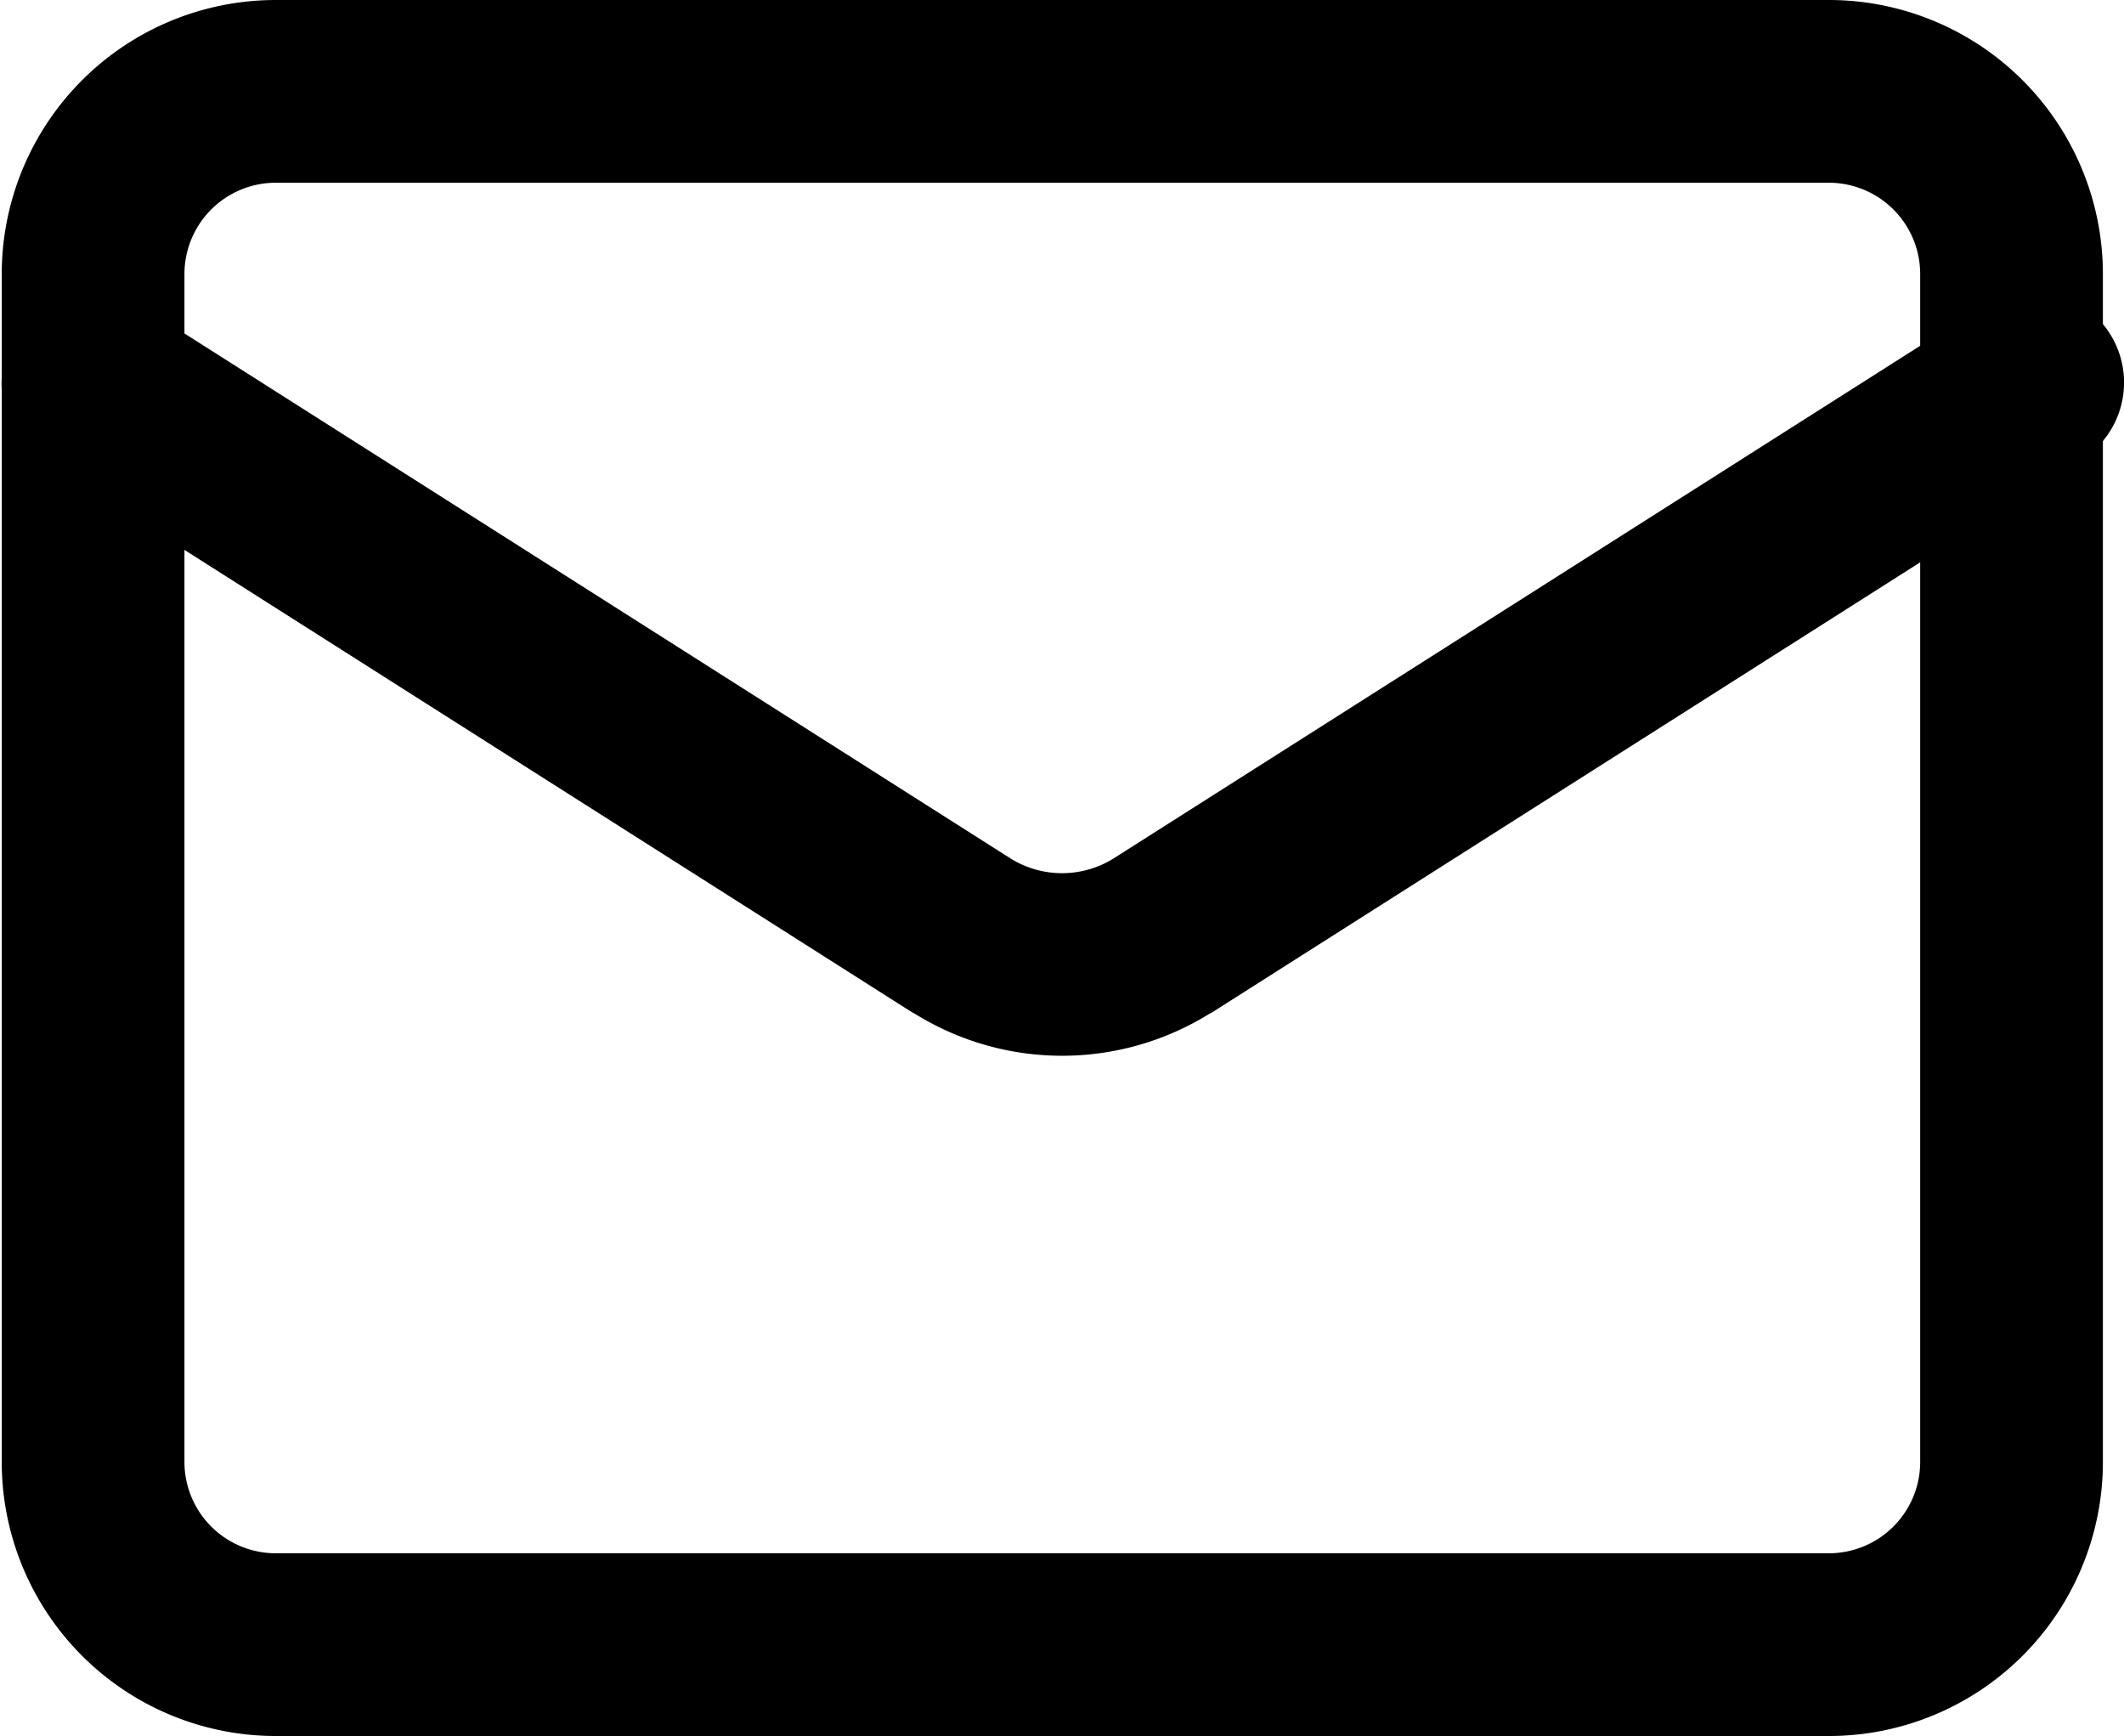 <svg xmlns="http://www.w3.org/2000/svg" width="23.25" height="19" viewBox="0 0 23.25 19"><g transform="translate(0.986 1)"><path d="M2-1H19a3,3,0,0,1,3,3V15a3,3,0,0,1-3,3H2a3,3,0,0,1-3-3V2A3,3,0,0,1,2-1ZM19,16a1,1,0,0,0,1-1V2a1,1,0,0,0-1-1H2A1,1,0,0,0,1,2V15a1,1,0,0,0,1,1Z" transform="translate(0.033)"/><path d="M12.625,14.368A3.061,3.061,0,0,1,11,13.9l-.005,0L1.464,7.844A1,1,0,0,1,2.536,6.156l9.527,6.054a1.067,1.067,0,0,0,1.123,0l9.527-6.054a1,1,0,0,1,1.073,1.688L14.256,13.9l-.005,0A3.061,3.061,0,0,1,12.625,14.368Z" transform="translate(-1.985 -3.813)"/></g></svg>